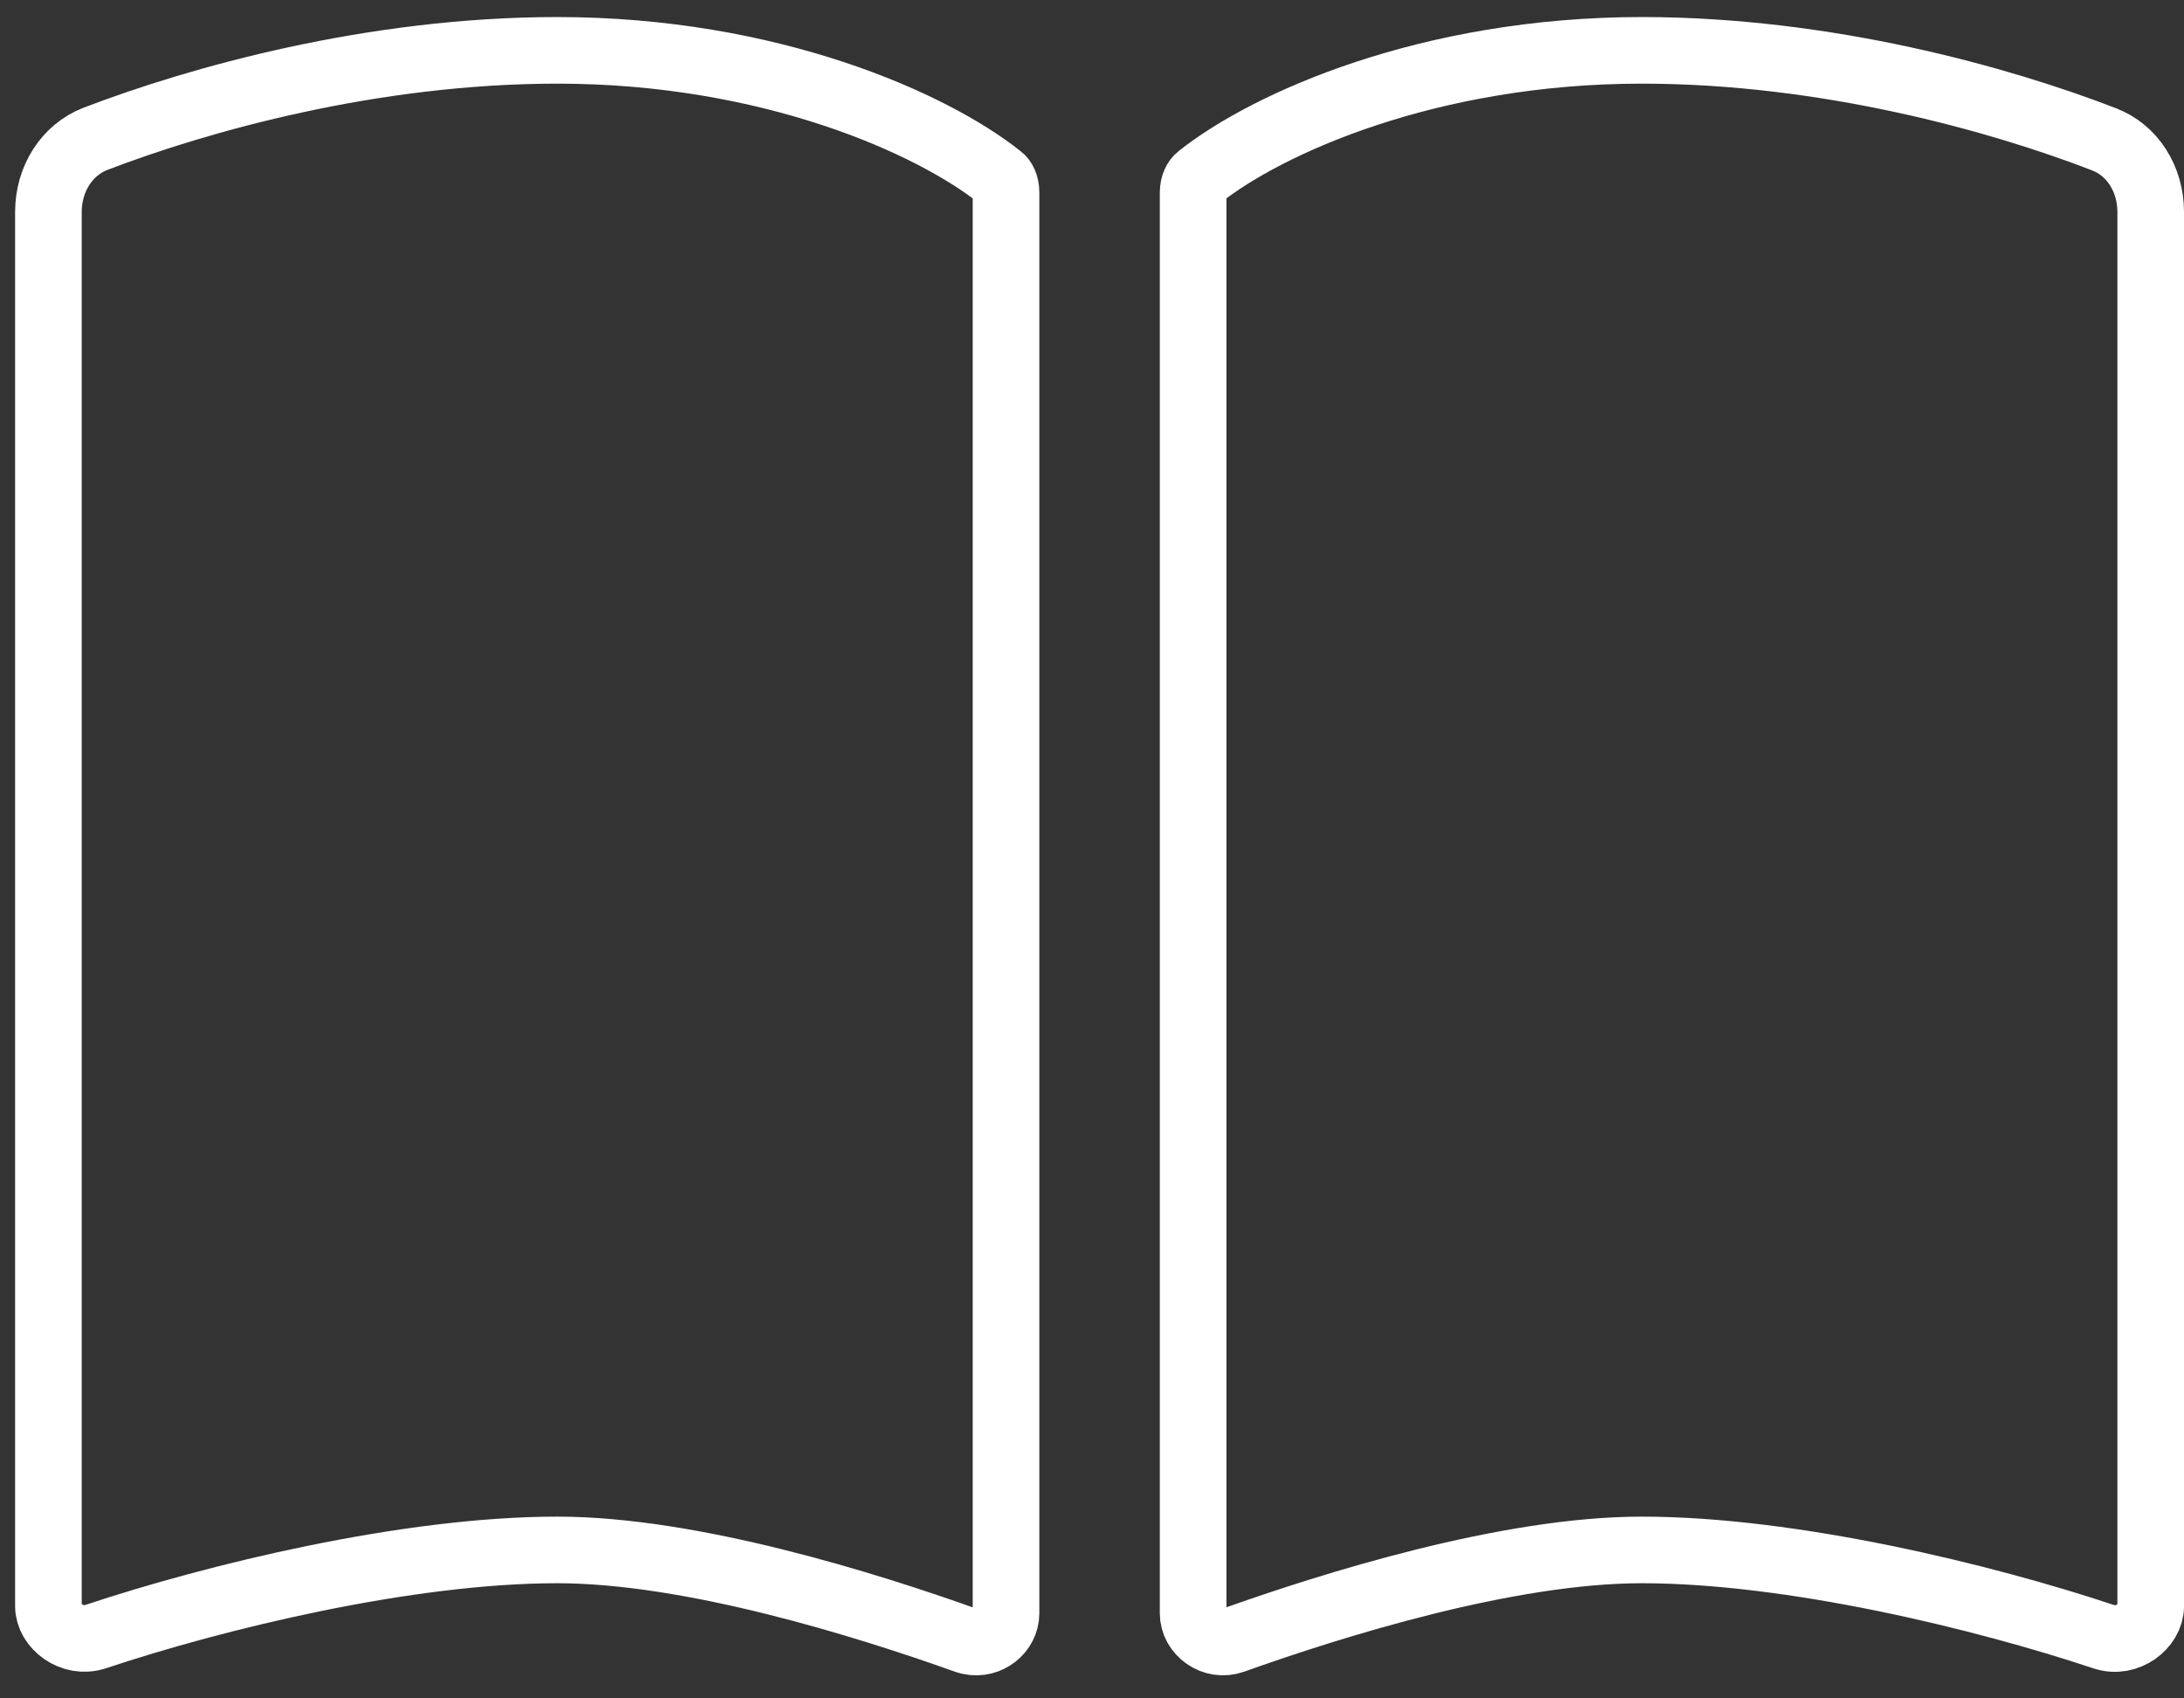 <svg width="90" height="70" viewBox="0 0 90 70" fill="none" xmlns="http://www.w3.org/2000/svg">
<rect x="0" y="0" width="90" height="70" fill="#333333" stroke="none"/>
<path d="M22.968 2.075C31.752 2.075 38.424 5.093 41.198 7.301L41.209 7.31L41.22 7.317C41.332 7.403 41.457 7.604 41.457 7.934V66.494C41.457 67.226 40.732 67.817 39.963 67.649L39.809 67.606C35.685 66.133 28.489 63.881 22.968 63.881C16.781 63.881 8.878 65.808 3.931 67.457C2.96 67.771 1.995 67.003 1.995 66.2V8.741C1.995 7.363 2.762 6.18 3.923 5.725C8.198 4.087 15.351 2.075 22.968 2.075ZM67.656 2.075C75.273 2.075 82.425 4.087 86.697 5.738L86.703 5.741C87.857 6.18 88.628 7.358 88.628 8.741V66.2C88.628 67.017 87.651 67.779 86.698 67.459L86.694 67.458C81.747 65.809 73.844 63.881 67.656 63.881C62.133 63.881 54.934 66.134 50.81 67.606C50.003 67.893 49.167 67.273 49.167 66.494V7.934C49.167 7.625 49.293 7.404 49.419 7.305L49.425 7.301C52.199 5.093 58.872 2.075 67.656 2.075Z" stroke="white" stroke-width="2.745"/>
</svg>
